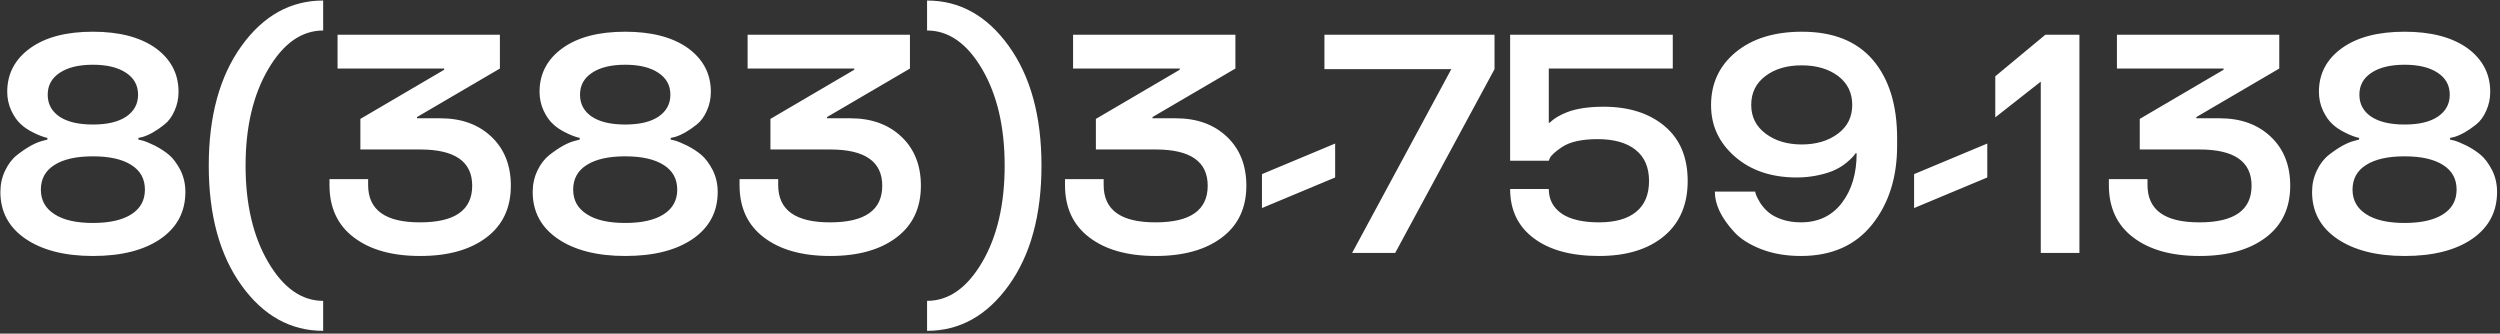 <?xml version="1.0" encoding="UTF-8"?> <svg xmlns="http://www.w3.org/2000/svg" width="682" height="91" viewBox="0 0 682 91" fill="none"><rect x="0" y="0" width="682" height="91" fill="#333333" stroke="none"/><path d="M43.767 65.182C39.229 68.281 33.101 69.83 25.381 69.83C17.689 69.83 11.546 68.267 6.953 65.14C2.388 62.014 0.105 57.752 0.105 52.357C0.105 50.282 0.534 48.345 1.392 46.546C2.249 44.748 3.342 43.323 4.67 42.272C7.327 40.196 9.651 38.91 11.643 38.412L12.93 38.08V37.623C11.795 37.374 10.523 36.89 9.111 36.17C7.756 35.506 6.649 34.773 5.791 33.971C4.74 33.058 3.84 31.799 3.093 30.194C2.346 28.589 1.973 26.873 1.973 25.047C1.973 20.122 4.062 16.152 8.24 13.136C12.39 10.148 18.09 8.653 25.339 8.653C32.561 8.653 38.275 10.148 42.48 13.136C46.631 16.179 48.706 20.15 48.706 25.047C48.706 26.901 48.333 28.644 47.585 30.277C46.866 31.882 45.953 33.113 44.846 33.971C42.716 35.686 40.724 36.821 38.87 37.374L37.749 37.623V38.08C37.97 38.107 38.441 38.218 39.16 38.412C39.658 38.55 40.696 38.993 42.273 39.74C43.767 40.514 45.054 41.358 46.133 42.272C47.212 43.185 48.236 44.554 49.204 46.38C50.117 48.206 50.574 50.199 50.574 52.357C50.574 57.78 48.305 62.055 43.767 65.182ZM14.839 58.416C17.274 60.021 20.774 60.824 25.339 60.824C29.877 60.824 33.377 60.035 35.84 58.458C38.302 56.881 39.534 54.64 39.534 51.734C39.534 48.801 38.302 46.56 35.84 45.011C33.377 43.434 29.877 42.645 25.339 42.645C20.802 42.645 17.301 43.434 14.839 45.011C12.376 46.56 11.145 48.801 11.145 51.734C11.145 54.612 12.376 56.839 14.839 58.416ZM13.013 25.836C13.013 28.354 14.078 30.346 16.209 31.812C18.367 33.251 21.41 33.971 25.339 33.971C29.268 33.971 32.298 33.251 34.429 31.812C36.587 30.346 37.666 28.354 37.666 25.836C37.666 23.29 36.573 21.298 34.387 19.859C32.201 18.393 29.185 17.66 25.339 17.66C21.493 17.66 18.477 18.393 16.291 19.859C14.106 21.298 13.013 23.29 13.013 25.836ZM88.16 90.25C79.25 90.25 71.821 86.113 65.872 77.84C59.923 69.567 56.949 58.679 56.949 45.177C56.949 31.702 59.923 20.828 65.872 12.555C71.821 4.282 79.25 0.145 88.16 0.145V8.321C82.294 8.321 77.299 11.835 73.177 18.863C69.054 25.891 66.993 34.662 66.993 45.177C66.993 55.719 69.054 64.504 73.177 71.532C77.299 78.56 82.294 82.074 88.16 82.074V90.25ZM121.18 18.697H92.086V9.483H136.371V18.697L113.751 31.937V32.269H120.143C125.898 32.269 130.546 33.957 134.088 37.333C137.602 40.681 139.359 45.121 139.359 50.655C139.359 56.715 137.145 61.419 132.718 64.767C128.264 68.142 122.232 69.83 114.623 69.83C106.986 69.83 100.954 68.142 96.527 64.767C92.1 61.419 89.886 56.66 89.886 50.489V48.871H100.428V50.489C100.428 57.296 105.16 60.685 114.623 60.658C124.085 60.658 128.817 57.324 128.817 50.655C128.817 44.07 124.085 40.777 114.623 40.777H98.311V32.435L121.18 19.029V18.697ZM188.981 65.182C184.443 68.281 178.314 69.83 170.595 69.83C162.903 69.83 156.76 68.267 152.167 65.14C147.602 62.014 145.319 57.752 145.319 52.357C145.319 50.282 145.748 48.345 146.605 46.546C147.463 44.748 148.556 43.323 149.884 42.272C152.541 40.196 154.865 38.91 156.857 38.412L158.144 38.08V37.623C157.009 37.374 155.736 36.89 154.325 36.17C152.969 35.506 151.863 34.773 151.005 33.971C149.953 33.058 149.054 31.799 148.307 30.194C147.56 28.589 147.187 26.873 147.187 25.047C147.187 20.122 149.276 16.152 153.454 13.136C157.604 10.148 163.304 8.653 170.553 8.653C177.775 8.653 183.489 10.148 187.694 13.136C191.845 16.179 193.92 20.15 193.92 25.047C193.92 26.901 193.546 28.644 192.799 30.277C192.08 31.882 191.167 33.113 190.06 33.971C187.93 35.686 185.937 36.821 184.083 37.374L182.963 37.623V38.08C183.184 38.107 183.655 38.218 184.374 38.412C184.872 38.55 185.91 38.993 187.487 39.74C188.981 40.514 190.268 41.358 191.347 42.272C192.426 43.185 193.45 44.554 194.418 46.38C195.331 48.206 195.788 50.199 195.788 52.357C195.788 57.78 193.519 62.055 188.981 65.182ZM160.053 58.416C162.488 60.021 165.988 60.824 170.553 60.824C175.091 60.824 178.591 60.035 181.054 58.458C183.516 56.881 184.748 54.64 184.748 51.734C184.748 48.801 183.516 46.56 181.054 45.011C178.591 43.434 175.091 42.645 170.553 42.645C166.015 42.645 162.515 43.434 160.053 45.011C157.59 46.56 156.359 48.801 156.359 51.734C156.359 54.612 157.59 56.839 160.053 58.416ZM158.227 25.836C158.227 28.354 159.292 30.346 161.422 31.812C163.581 33.251 166.624 33.971 170.553 33.971C174.482 33.971 177.512 33.251 179.643 31.812C181.801 30.346 182.88 28.354 182.88 25.836C182.88 23.29 181.787 21.298 179.601 19.859C177.415 18.393 174.399 17.66 170.553 17.66C166.707 17.66 163.691 18.393 161.505 19.859C159.319 21.298 158.227 23.29 158.227 25.836ZM233.042 18.697H203.947V9.483H248.232V18.697L225.612 31.937V32.269H232.004C237.759 32.269 242.408 33.957 245.949 37.333C249.463 40.681 251.22 45.121 251.22 50.655C251.22 56.715 249.007 61.419 244.58 64.767C240.125 68.142 234.093 69.83 226.484 69.83C218.847 69.83 212.815 68.142 208.388 64.767C203.961 61.419 201.748 56.66 201.748 50.489V48.871H212.29V50.489C212.29 57.296 217.021 60.685 226.484 60.658C235.947 60.658 240.678 57.324 240.678 50.655C240.678 44.07 235.947 40.777 226.484 40.777H210.173V32.435L233.042 19.029V18.697ZM252.905 0.145C261.815 0.145 269.244 4.282 275.193 12.555C281.142 20.828 284.116 31.702 284.116 45.177C284.116 58.679 281.142 69.567 275.193 77.84C269.244 86.113 261.815 90.25 252.905 90.25V82.074C258.799 82.074 263.807 78.56 267.93 71.532C272.025 64.531 274.072 55.746 274.072 45.177C274.072 34.635 272.025 25.864 267.93 18.863C263.807 11.835 258.799 8.321 252.905 8.321V0.145ZM321.827 18.697H292.732V9.483H337.017V18.697L314.397 31.937V32.269H320.789C326.544 32.269 331.193 33.957 334.734 37.333C338.248 40.681 340.005 45.121 340.005 50.655C340.005 56.715 337.792 61.419 333.365 64.767C328.91 68.142 322.878 69.83 315.269 69.83C307.632 69.83 301.6 68.142 297.173 64.767C292.746 61.419 290.533 56.66 290.533 50.489V48.871H301.075V50.489C301.075 57.296 305.806 60.685 315.269 60.658C324.732 60.658 329.463 57.324 329.463 50.655C329.463 44.07 324.732 40.777 315.269 40.777H298.958V32.435L321.827 19.029V18.697ZM344.264 47.501L364.227 39.159V48.414L344.264 56.756V47.501ZM380.604 69H368.859L395.919 18.863H361.305V9.483H407.707V18.863L380.604 69ZM437.448 29.115C444.366 29.115 449.927 30.886 454.133 34.427C458.311 37.941 460.4 42.922 460.4 49.369C460.4 55.816 458.242 60.838 453.925 64.435C449.581 68.032 443.674 69.83 436.203 69.83C428.622 69.83 422.687 68.211 418.398 64.974C414.109 61.764 411.965 57.296 411.965 51.568H422.507C422.507 54.391 423.669 56.618 425.993 58.251C428.345 59.855 431.748 60.658 436.203 60.658C440.63 60.658 444.006 59.703 446.33 57.794C448.682 55.885 449.858 53.076 449.858 49.369C449.858 45.633 448.627 42.797 446.164 40.86C443.729 38.923 440.284 37.955 435.83 37.955C431.624 37.955 428.428 38.647 426.242 40.03C424.278 41.331 423.116 42.396 422.756 43.226L422.507 43.849H411.965V9.483H456.333V18.697H422.507V33.473H422.756C423.282 32.947 423.946 32.435 424.748 31.937C425.633 31.411 426.547 30.969 427.487 30.609C430.088 29.613 433.409 29.115 437.448 29.115ZM467.812 52.274H478.853C478.797 52.329 478.866 52.634 479.06 53.187C479.254 53.713 479.627 54.432 480.181 55.345C480.762 56.231 481.453 57.033 482.256 57.752C483.169 58.583 484.414 59.274 485.991 59.828C487.596 60.381 489.353 60.658 491.262 60.658C496.021 60.658 499.757 58.887 502.468 55.345C505.152 51.831 506.494 47.321 506.494 41.815H506.204C505.789 42.479 505.055 43.254 504.004 44.139C503.091 44.942 502.095 45.606 501.016 46.131C499.826 46.768 498.235 47.307 496.243 47.75C494.278 48.193 492.244 48.414 490.142 48.414C483.28 48.414 477.677 46.533 473.333 42.77C468.961 38.979 466.775 34.289 466.775 28.7C466.775 22.723 469.044 17.881 473.582 14.173C478.092 10.493 484.096 8.653 491.594 8.653C500.089 8.653 506.536 11.227 510.935 16.373C515.334 21.547 517.534 28.658 517.534 37.706V39.74C517.534 48.4 515.251 55.58 510.686 61.28C506.121 66.98 499.646 69.83 491.262 69.83C487.25 69.83 483.639 69.207 480.43 67.962C477.192 66.69 474.73 65.112 473.042 63.231C469.556 59.44 467.812 55.788 467.812 52.274ZM477.732 28.617C477.732 31.882 479.046 34.496 481.675 36.461C484.303 38.425 487.582 39.408 491.511 39.408C495.468 39.408 498.761 38.425 501.389 36.461C503.99 34.524 505.291 31.909 505.291 28.617C505.291 25.324 504.004 22.695 501.431 20.731C498.83 18.794 495.523 17.826 491.511 17.826C487.472 17.826 484.179 18.794 481.633 20.731C479.032 22.668 477.732 25.296 477.732 28.617ZM522.166 47.501L542.129 39.159V48.414L522.166 56.756V47.501ZM556.722 22.267L544.312 32.02V20.814L557.967 9.483H567.264V69H556.722V22.267ZM606.593 18.697H577.499V9.483H621.784V18.697L599.164 31.937V32.269H605.556C611.311 32.269 615.959 33.957 619.501 37.333C623.015 40.681 624.772 45.121 624.772 50.655C624.772 56.715 622.558 61.419 618.131 64.767C613.677 68.142 607.645 69.83 600.036 69.83C592.399 69.83 586.367 68.142 581.94 64.767C577.513 61.419 575.299 56.66 575.299 50.489V48.871H585.841V50.489C585.841 57.296 590.573 60.685 600.036 60.658C609.499 60.658 614.23 57.324 614.23 50.655C614.23 44.07 609.499 40.777 600.036 40.777H583.725V32.435L606.593 19.029V18.697ZM674.394 65.182C669.856 68.281 663.728 69.83 656.008 69.83C648.316 69.83 642.173 68.267 637.58 65.14C633.015 62.014 630.732 57.752 630.732 52.357C630.732 50.282 631.161 48.345 632.019 46.546C632.876 44.748 633.969 43.323 635.297 42.272C637.954 40.196 640.278 38.91 642.27 38.412L643.557 38.08V37.623C642.422 37.374 641.149 36.89 639.738 36.17C638.382 35.506 637.276 34.773 636.418 33.971C635.367 33.058 634.467 31.799 633.72 30.194C632.973 28.589 632.6 26.873 632.6 25.047C632.6 20.122 634.689 16.152 638.867 13.136C643.017 10.148 648.717 8.653 655.966 8.653C663.188 8.653 668.902 10.148 673.107 13.136C677.258 16.179 679.333 20.15 679.333 25.047C679.333 26.901 678.959 28.644 678.212 30.277C677.493 31.882 676.58 33.113 675.473 33.971C673.343 35.686 671.35 36.821 669.497 37.374L668.376 37.623V38.08C668.597 38.107 669.068 38.218 669.787 38.412C670.285 38.55 671.323 38.993 672.9 39.74C674.394 40.514 675.681 41.358 676.76 42.272C677.839 43.185 678.863 44.554 679.831 46.38C680.744 48.206 681.201 50.199 681.201 52.357C681.201 57.78 678.932 62.055 674.394 65.182ZM645.466 58.416C647.901 60.021 651.401 60.824 655.966 60.824C660.504 60.824 664.004 60.035 666.467 58.458C668.929 56.881 670.161 54.64 670.161 51.734C670.161 48.801 668.929 46.56 666.467 45.011C664.004 43.434 660.504 42.645 655.966 42.645C651.429 42.645 647.928 43.434 645.466 45.011C643.003 46.56 641.772 48.801 641.772 51.734C641.772 54.612 643.003 56.839 645.466 58.416ZM643.64 25.836C643.64 28.354 644.705 30.346 646.835 31.812C648.994 33.251 652.037 33.971 655.966 33.971C659.895 33.971 662.925 33.251 665.056 31.812C667.214 30.346 668.293 28.354 668.293 25.836C668.293 23.29 667.2 21.298 665.014 19.859C662.828 18.393 659.812 17.66 655.966 17.66C652.12 17.66 649.104 18.393 646.918 19.859C644.733 21.298 643.64 23.29 643.64 25.836Z" fill="white"></path></svg> 